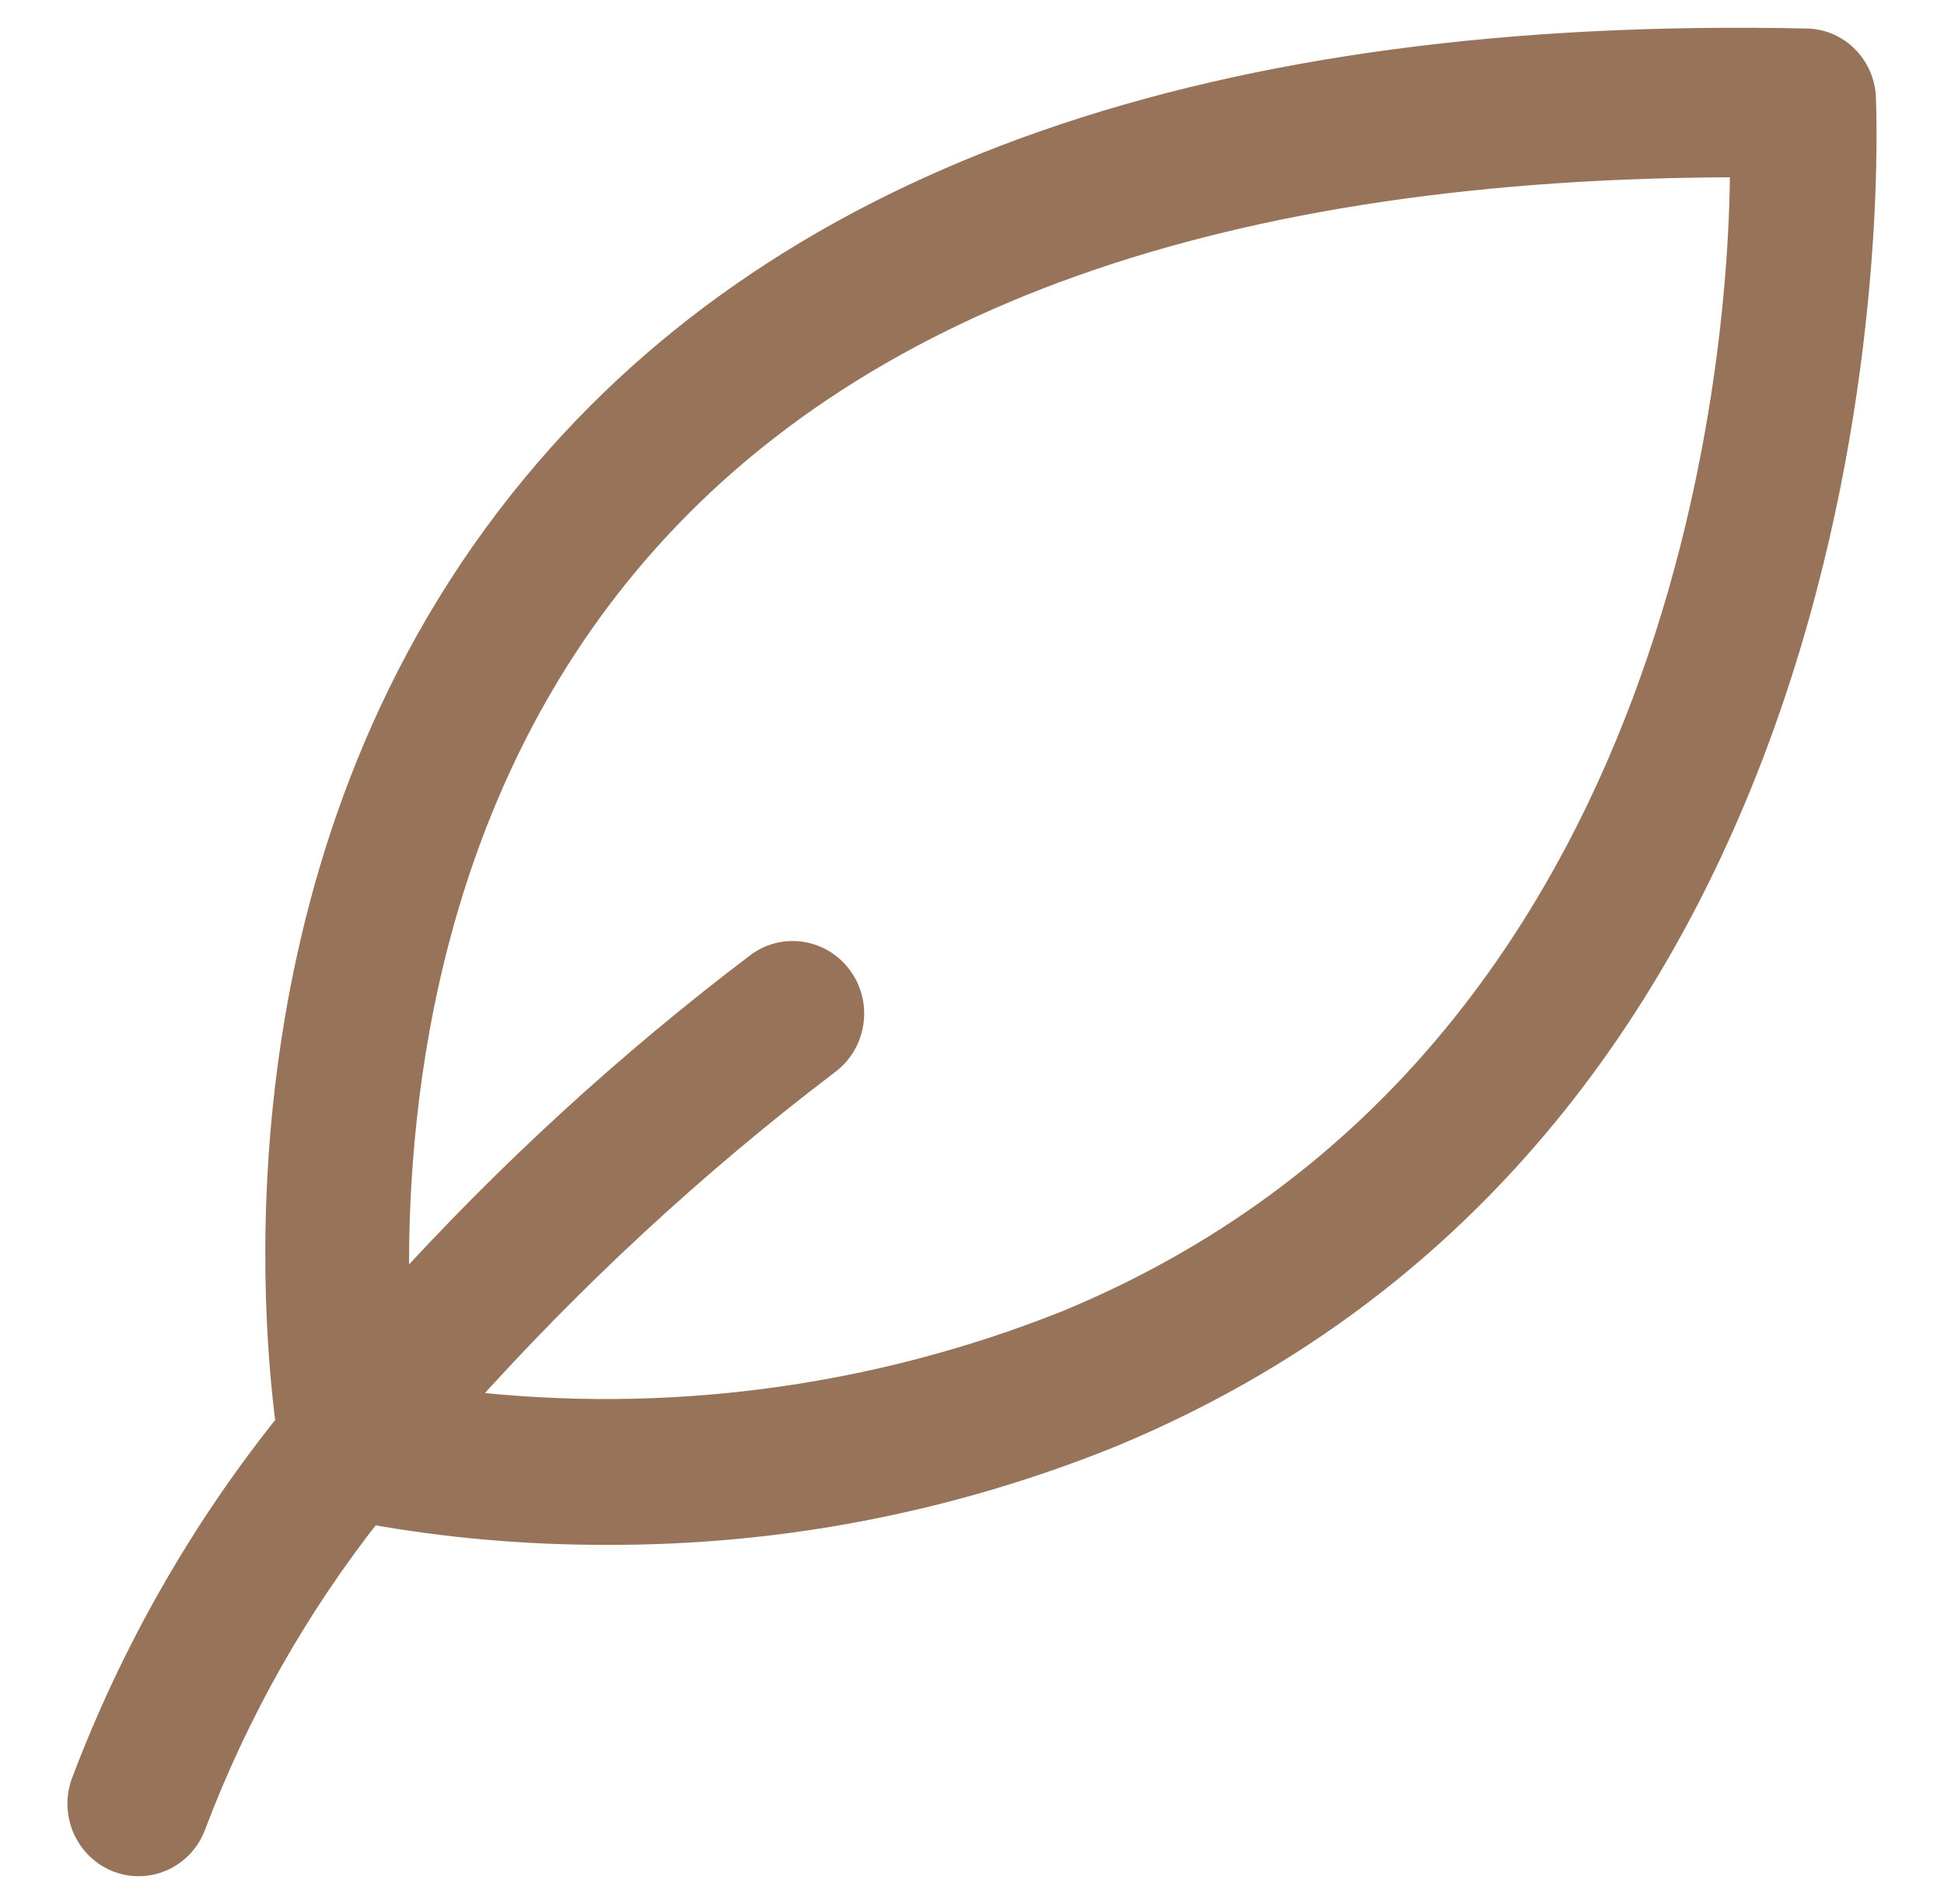 <svg xmlns="http://www.w3.org/2000/svg" fill="none" viewBox="0 0 49 48" height="48" width="49">
<g id="noun-leaf-7181087">
<path stroke-width="0.6" stroke="#977459" fill="#977459" d="M46.984 2.457C46.948 1.679 46.339 1.056 45.578 1.02C30.674 0.691 19.918 4.442 13.477 12.217C5.983 21.242 6.826 32.639 7.249 35.887C5.068 38.609 3.326 41.671 2.088 44.955C1.954 45.335 1.974 45.755 2.142 46.123C2.312 46.489 2.616 46.772 2.988 46.91C3.765 47.194 4.621 46.784 4.9 45.99C5.976 43.15 7.474 40.499 9.343 38.128C11.302 38.478 13.288 38.65 15.277 38.646C19.649 38.664 23.983 37.823 28.044 36.174C48.25 27.767 46.984 2.73 46.984 2.457ZM26.905 33.328C22.045 35.27 16.791 35.966 11.607 35.355C14.414 32.211 17.507 29.347 20.845 26.805C21.171 26.572 21.392 26.216 21.459 25.818C21.529 25.418 21.44 25.008 21.21 24.676C20.732 23.983 19.794 23.815 19.116 24.302C15.836 26.786 12.791 29.577 10.019 32.639C9.92 28.185 10.61 20.452 15.785 14.229C21.408 7.461 30.899 4.169 43.905 4.169C43.903 9.213 42.456 26.889 26.905 33.328Z" id="Vector"></path>
</g>
</svg>
